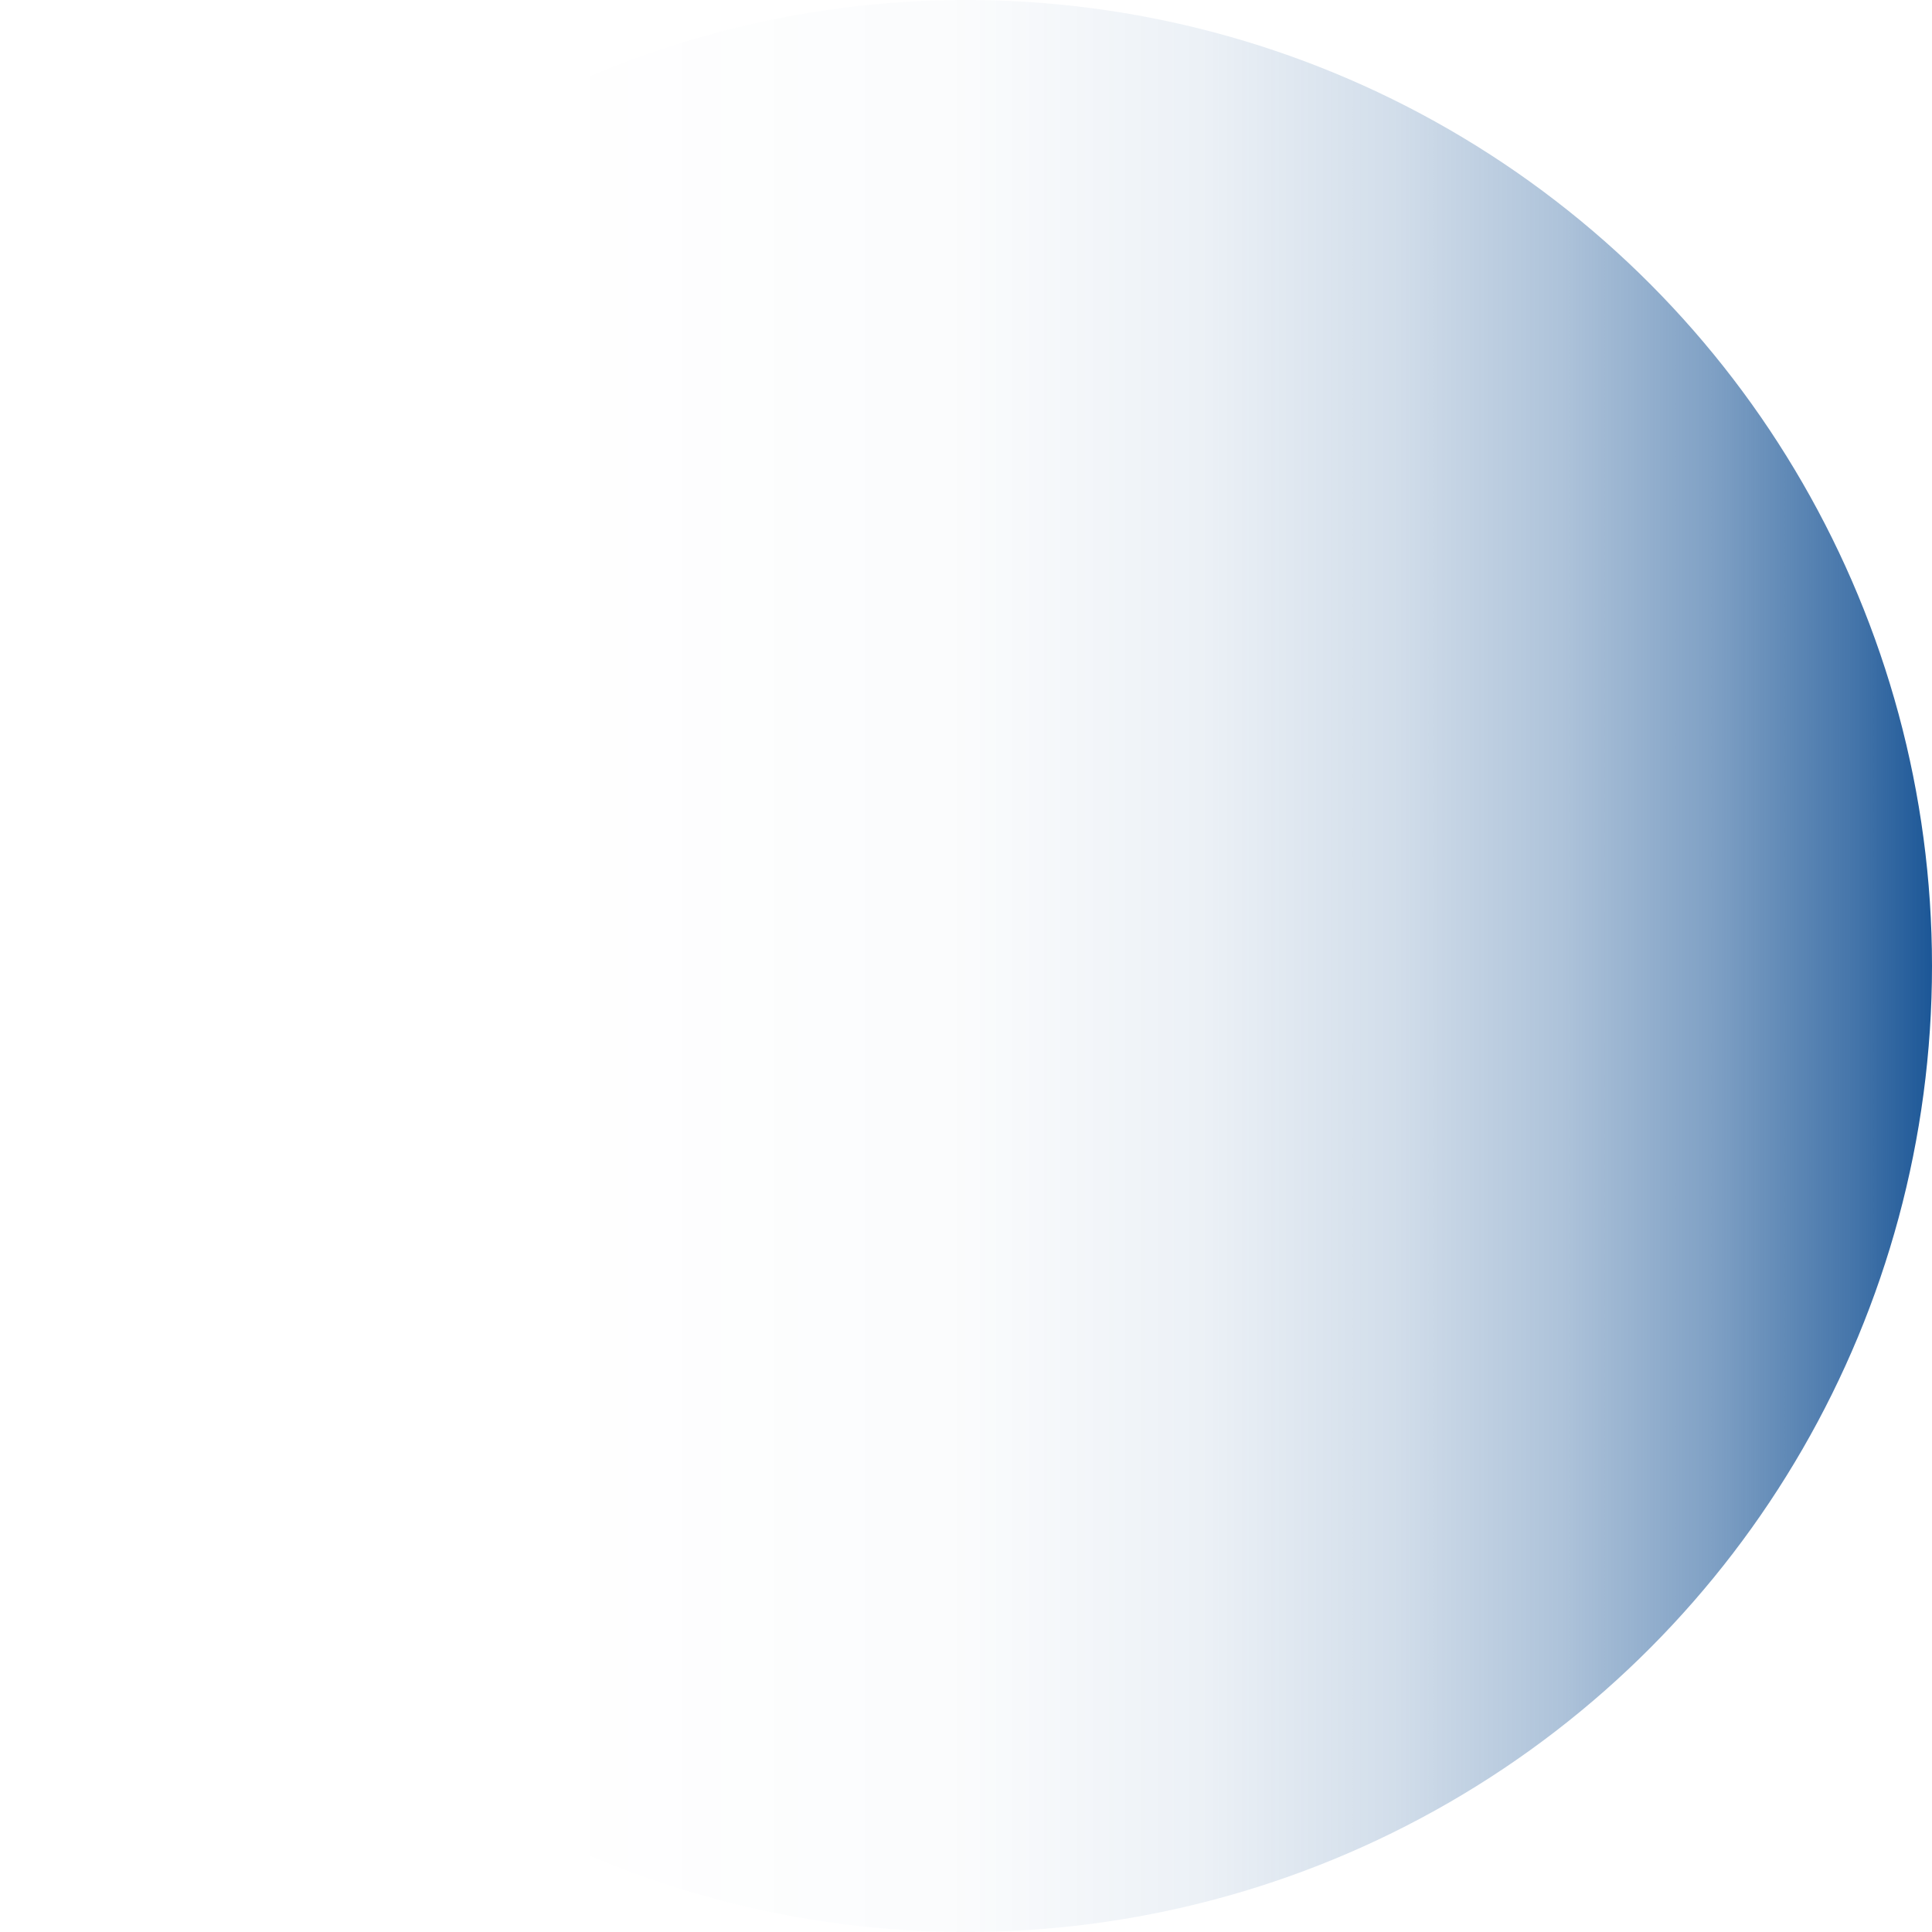 <svg xmlns="http://www.w3.org/2000/svg" xmlns:xlink="http://www.w3.org/1999/xlink" viewBox="0 0 141.628 141.628"><defs><style>.a{fill:url(#a);}</style><linearGradient id="a" y1="70.814" x2="147.087" y2="70.814" gradientUnits="userSpaceOnUse"><stop offset="0.271" stop-color="#00428a" stop-opacity="0"/><stop offset="0.481" stop-color="#00428a" stop-opacity="0.018"/><stop offset="0.6" stop-color="#00428a" stop-opacity="0.076"/><stop offset="0.695" stop-color="#00428a" stop-opacity="0.177"/><stop offset="0.779" stop-color="#00428a" stop-opacity="0.32"/><stop offset="0.855" stop-color="#00428a" stop-opacity="0.505"/><stop offset="0.924" stop-color="#00428a" stop-opacity="0.73"/><stop offset="0.988" stop-color="#00428a" stop-opacity="0.994"/><stop offset="0.99" stop-color="#00428a"/></linearGradient></defs><title>Asset 2</title><circle class="a" cx="70.814" cy="70.814" r="70.814"/></svg>